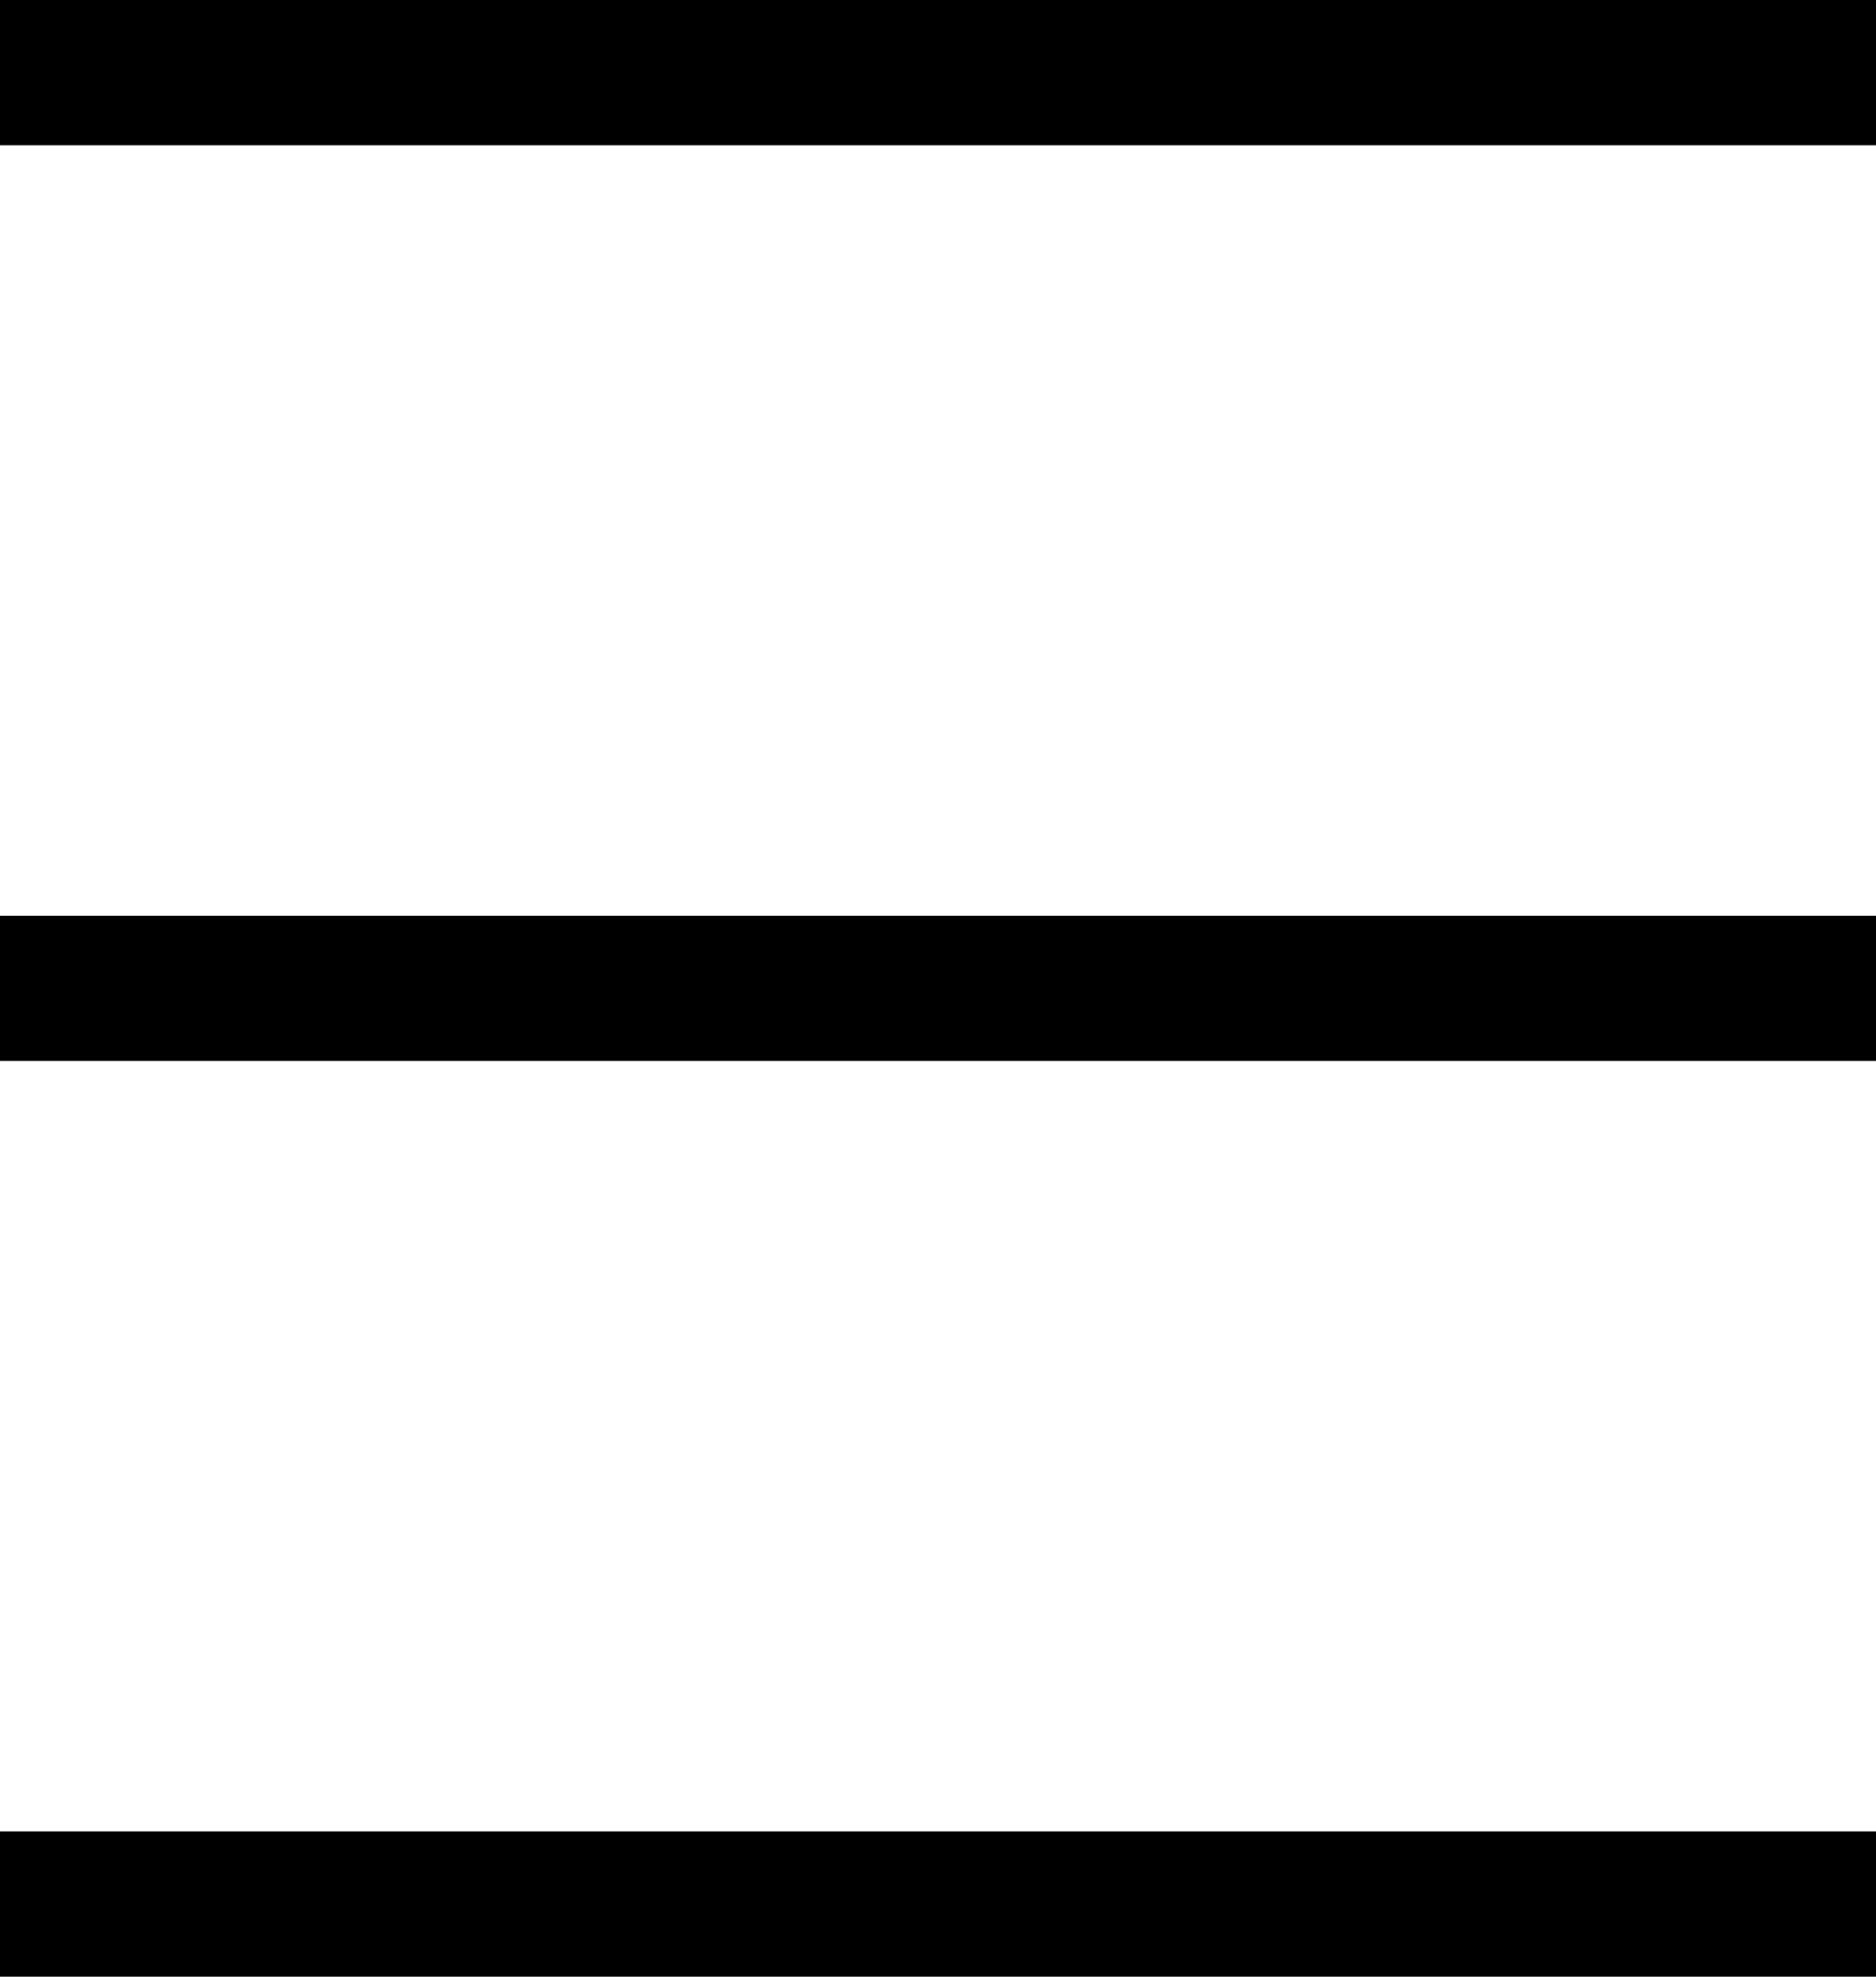 <?xml version="1.0" encoding="UTF-8"?><svg id="Calque_2" xmlns="http://www.w3.org/2000/svg" viewBox="0 0 36.68 38.64"><g id="Calque_1-2"><path d="M0,0h36.68v2.84H0V0Z"/><path d="M0,17.9h36.68v2.84H0v-2.84Z"/><path d="M0,35.8h36.68v2.84H0v-2.84Z"/></g></svg>